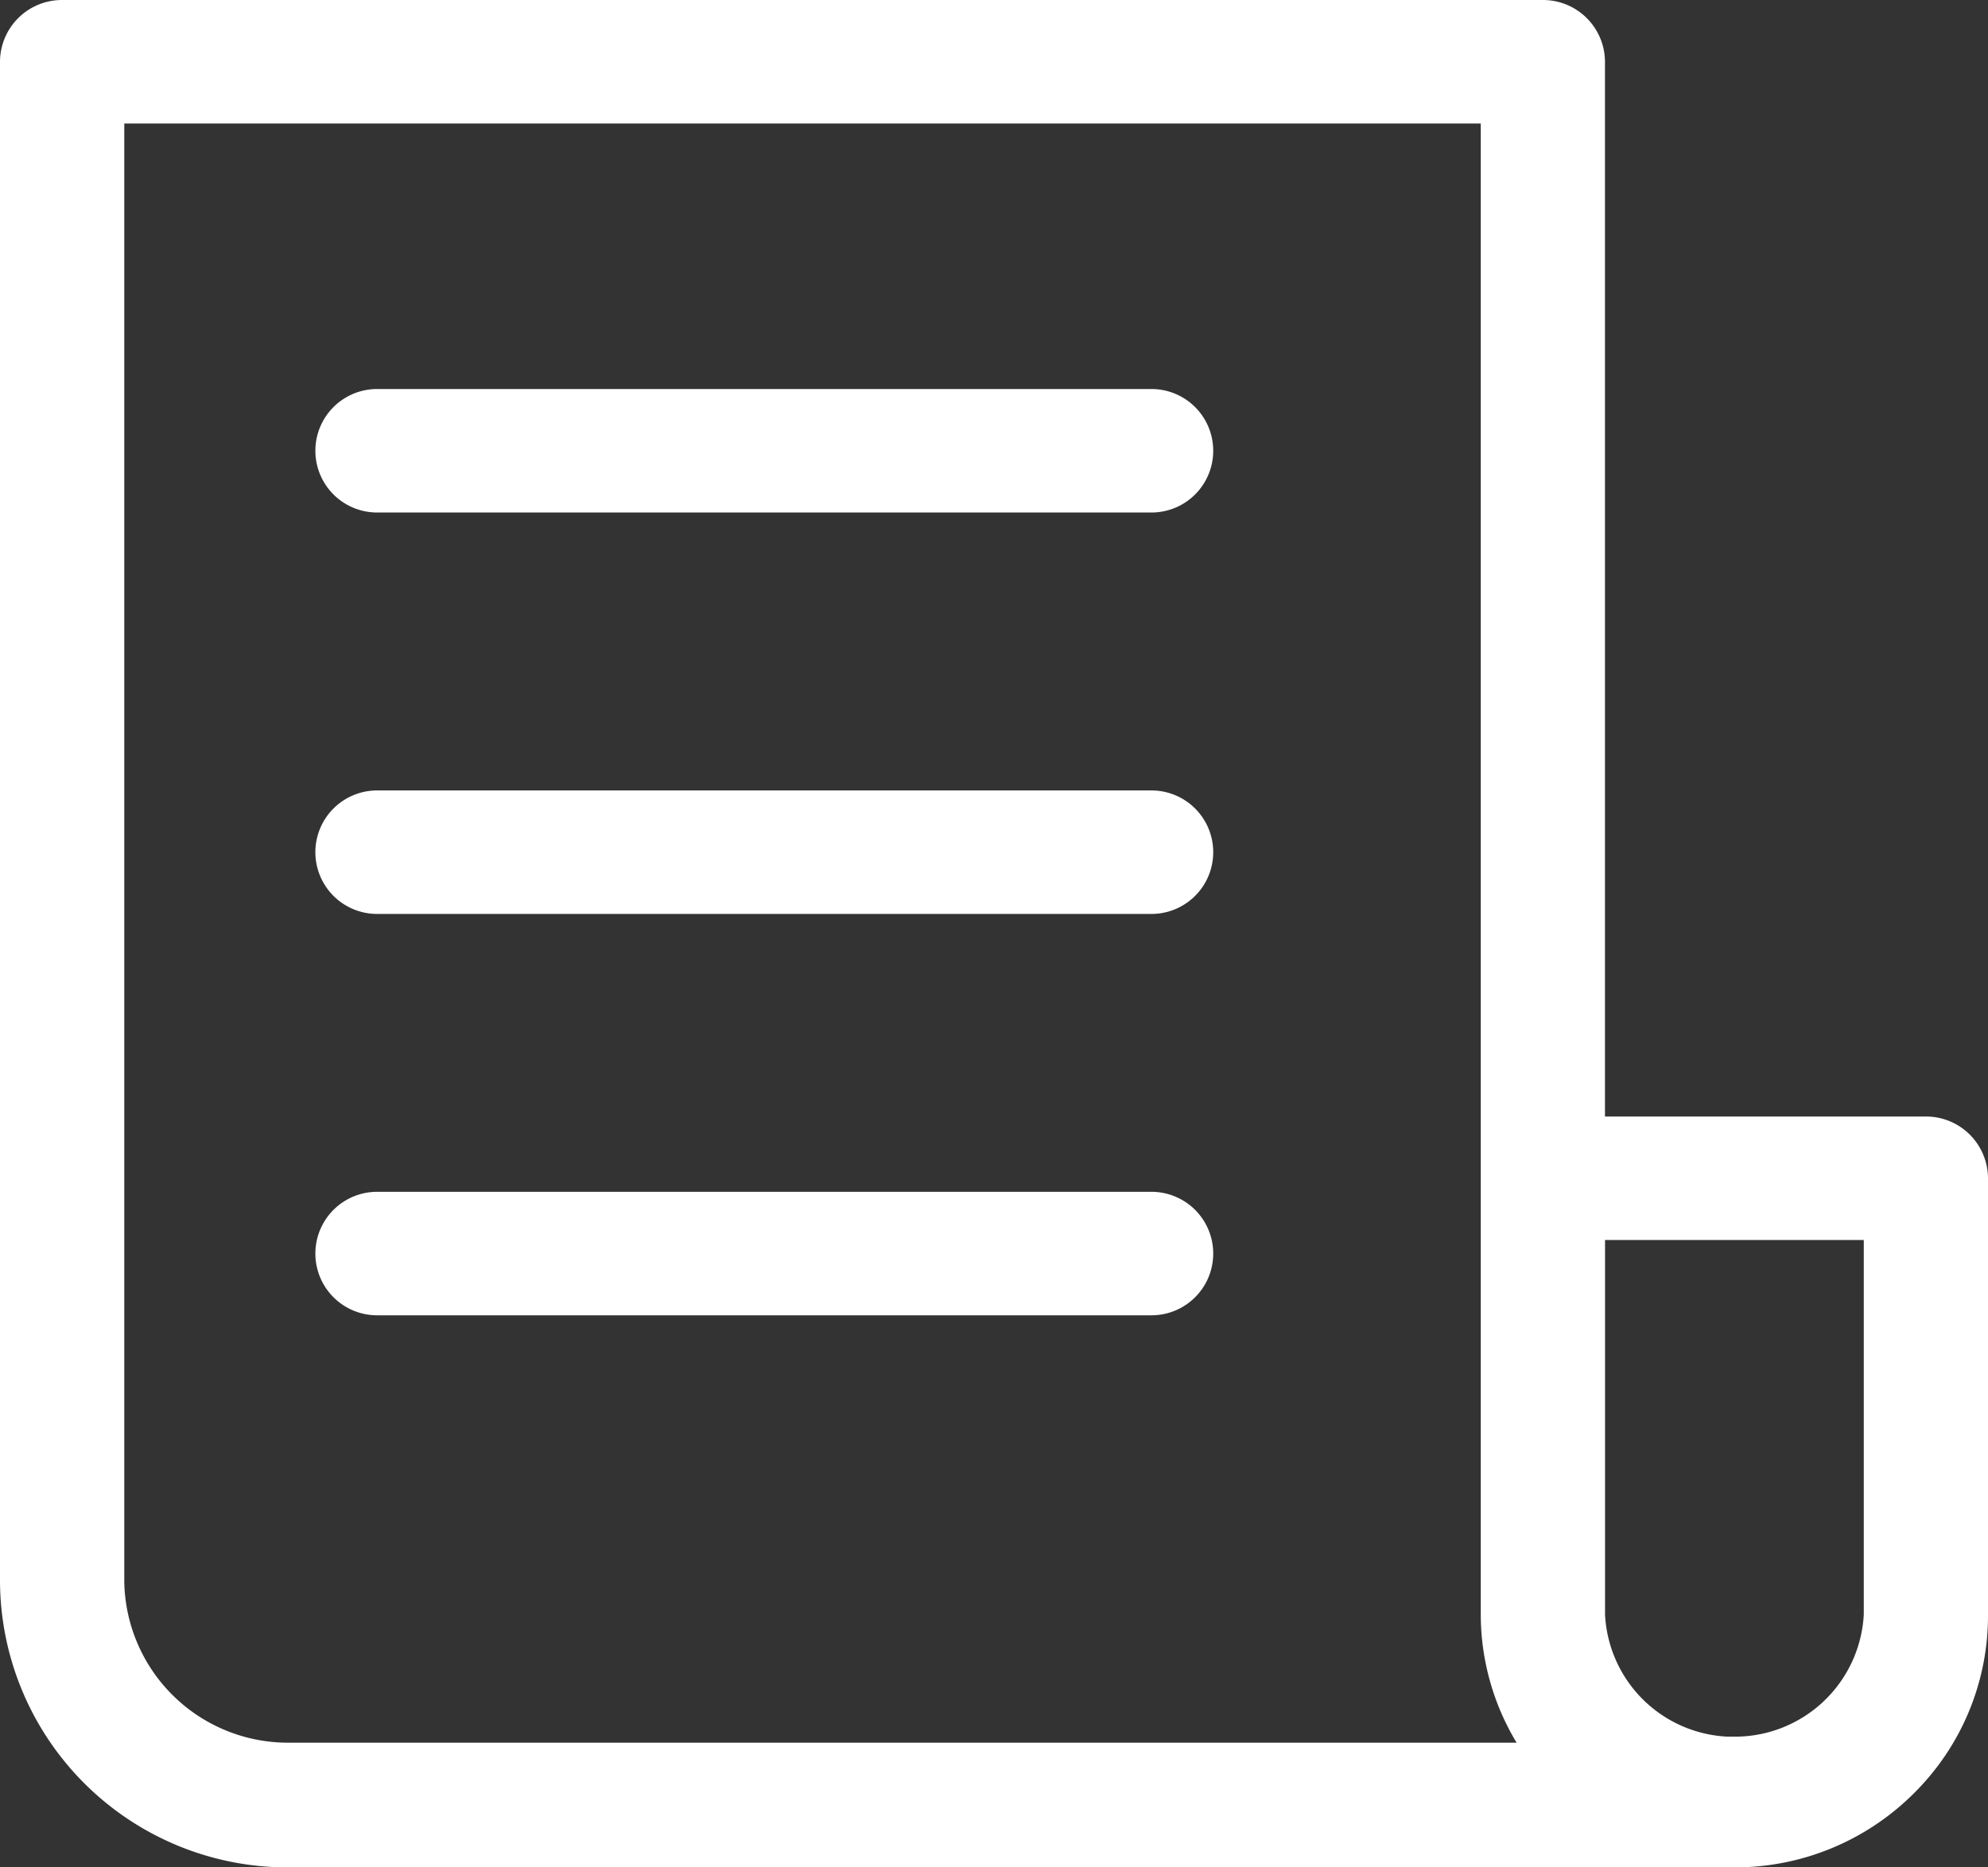 <?xml version="1.0" encoding="UTF-8"?> <svg xmlns="http://www.w3.org/2000/svg" xmlns:xlink="http://www.w3.org/1999/xlink" id="Group_3" data-name="Group 3" width="33" height="31" viewBox="0 0 33 31"><rect x="0" y="0" width="33" height="31" fill="#333333" stroke="none"/><defs><clipPath id="clip-path"><path id="Clip_2" data-name="Clip 2" d="M0,0H33V31H0Z" fill="none"></path></clipPath></defs><path id="Clip_2-2" data-name="Clip 2" d="M0,0H33V31H0Z" fill="none"></path><g id="Group_3-2" data-name="Group 3" clip-path="url(#clip-path)"><path id="Fill_1" data-name="Fill 1" d="M28.793,31H4.775A4.772,4.772,0,0,1,0,26.254V1.025A1.029,1.029,0,0,1,1.031,0h24.58a1.029,1.029,0,0,1,1.031,1.025v17.51h5.326A1.029,1.029,0,0,1,33,19.56v7.248a4.147,4.147,0,0,1-1.23,2.962A4.2,4.2,0,0,1,28.793,31ZM2.063,2.05v24.2A2.718,2.718,0,0,0,4.775,28.93h20.4A4.13,4.13,0,0,1,24.58,26.8V2.05Zm24.58,18.535V26.8a2.136,2.136,0,0,0,2.042,2.03l.108,0A2.142,2.142,0,0,0,30.938,26.8V20.585Zm-7.528,1.25H6.26a1.025,1.025,0,1,1,0-2.05H19.114a1.025,1.025,0,1,1,0,2.05Zm0-6.663H6.26a1.025,1.025,0,1,1,0-2.05H19.114a1.025,1.025,0,1,1,0,2.05Zm0-6.664H6.26a1.025,1.025,0,1,1,0-2.05H19.114a1.025,1.025,0,1,1,0,2.05Z" fill="#fff"></path></g></svg> 